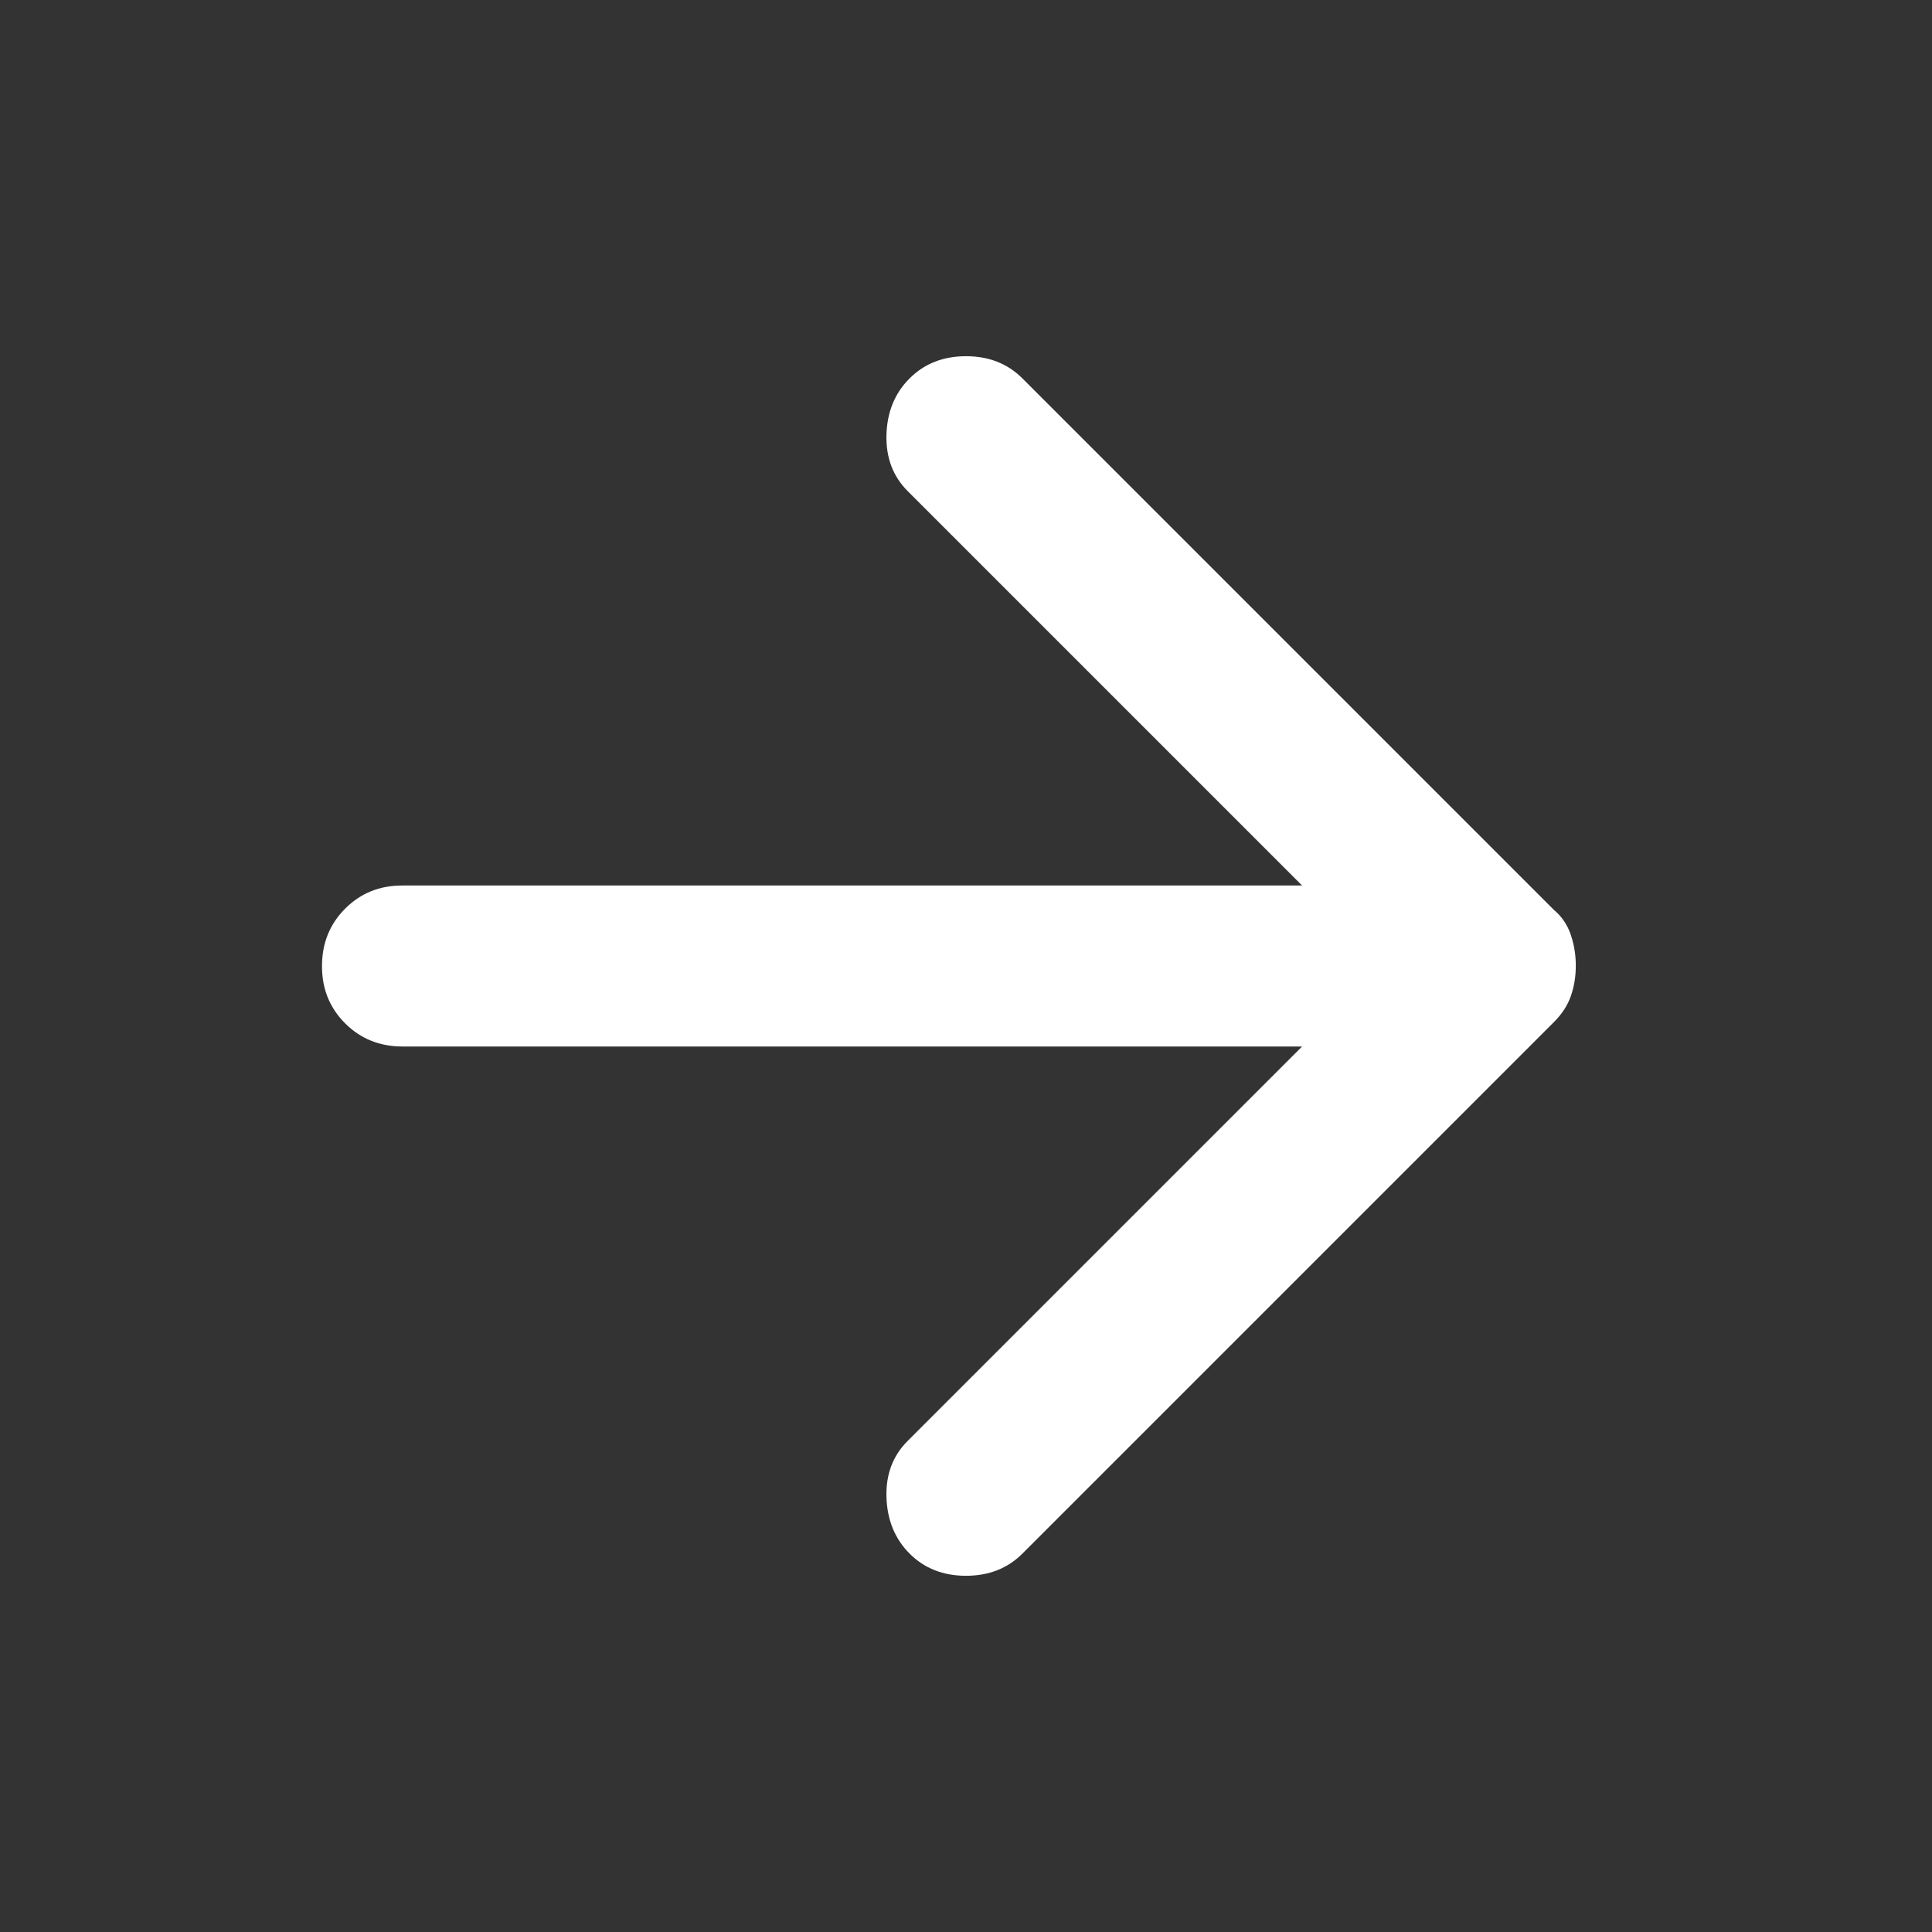 <svg width="24" height="24" viewBox="0 0 24 24" fill="none" xmlns="http://www.w3.org/2000/svg">
<rect x="0" y="0" width="24" height="24" fill="#333333" stroke="none"/>
<g id="material-symbols:arrow-forward-rounded">
<path id="Vector" d="M11.3 19.3C11.117 19.117 11.021 18.883 11.012 18.6C11.003 18.317 11.091 18.083 11.275 17.9L16.175 13H5C4.717 13 4.479 12.904 4.287 12.712C4.095 12.52 3.999 12.283 4 12C4 11.717 4.096 11.479 4.288 11.287C4.48 11.095 4.717 10.999 5 11H16.175L11.275 6.1C11.092 5.917 11.004 5.683 11.012 5.4C11.02 5.117 11.116 4.883 11.3 4.7C11.483 4.517 11.717 4.425 12 4.425C12.283 4.425 12.517 4.517 12.7 4.7L19.3 11.3C19.4 11.383 19.471 11.488 19.513 11.613C19.555 11.738 19.576 11.867 19.575 12C19.575 12.133 19.554 12.258 19.513 12.375C19.472 12.492 19.401 12.6 19.3 12.7L12.7 19.3C12.517 19.483 12.283 19.575 12 19.575C11.717 19.575 11.483 19.483 11.3 19.3Z" fill="white"/>
</g>
</svg>
